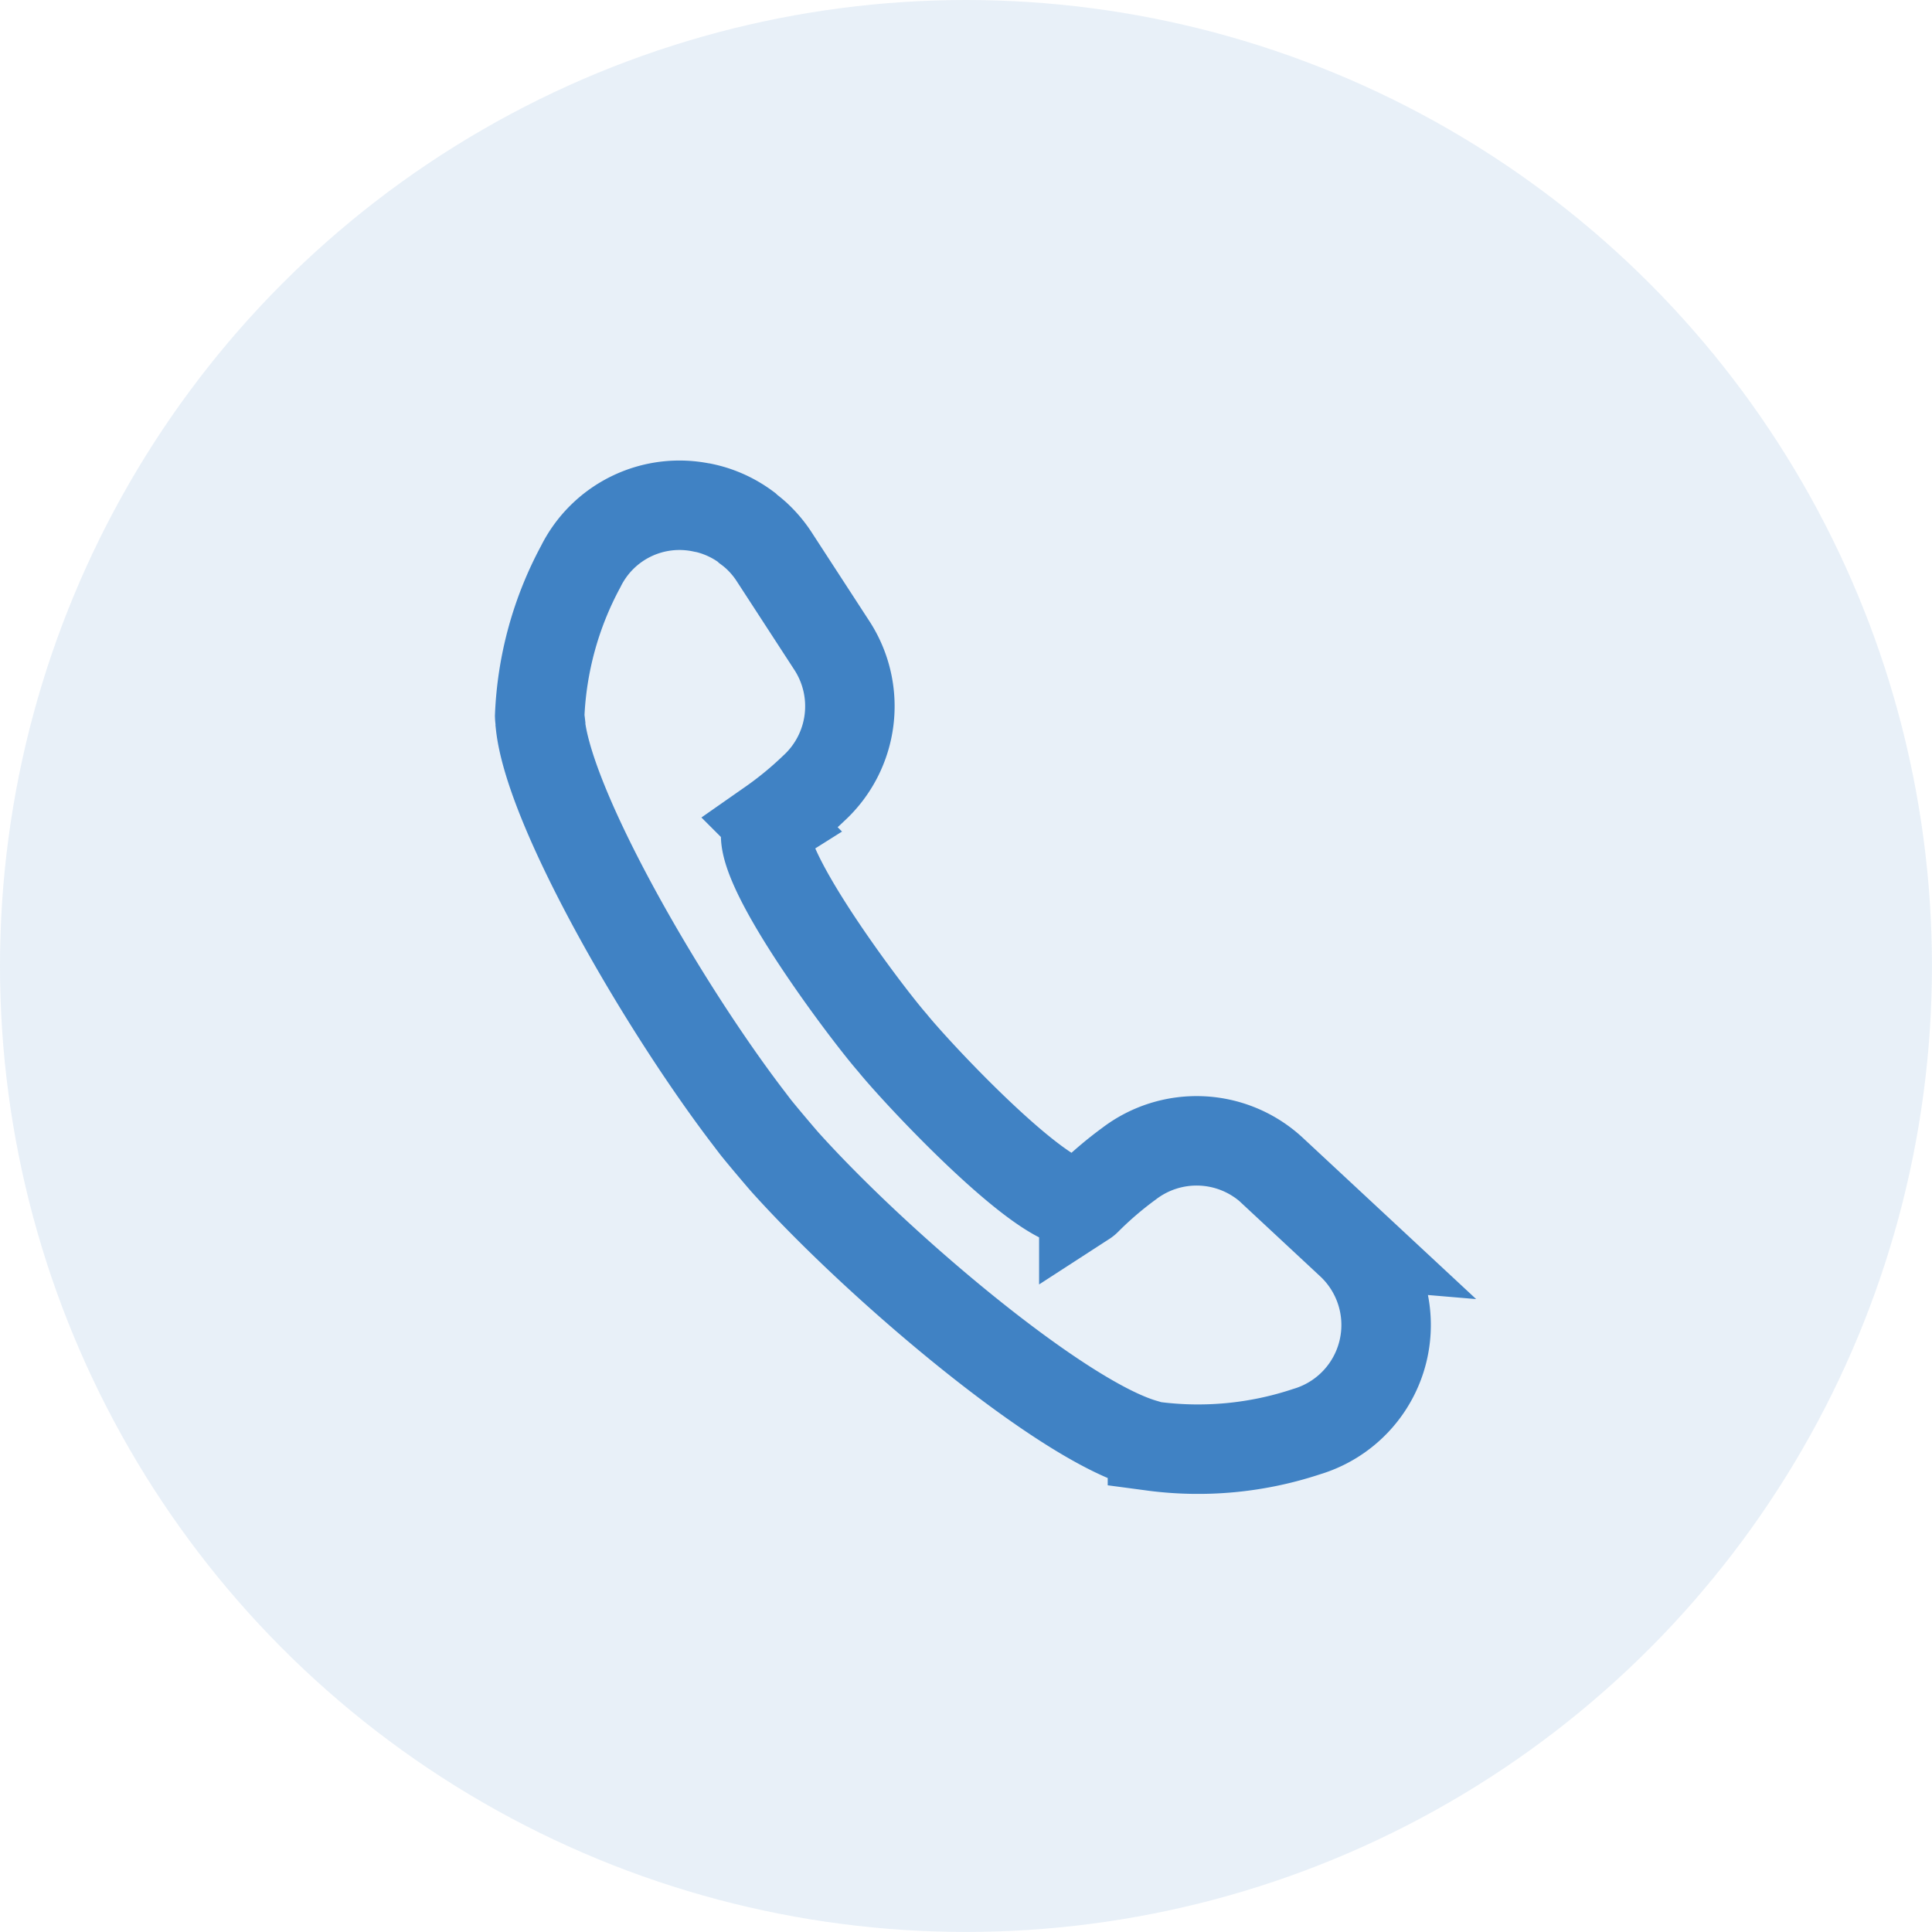 <svg xmlns="http://www.w3.org/2000/svg" width="43.181" height="43.181" viewBox="0 0 43.181 43.181">
  <g id="グループ_152818" data-name="グループ 152818" transform="translate(-279.504 -2584.088)">
    <circle id="楕円形_2945" data-name="楕円形 2945" cx="21.59" cy="21.59" r="21.59" transform="translate(279.504 2584.088)" fill="#4082c4" opacity="0.12"/>
    <path id="パス_1284635" data-name="パス 1284635" d="M19.117,15.147l-1.889-1.473a2.489,2.489,0,0,0-3.207.126,8.077,8.077,0,0,0-.872.891.214.214,0,0,1-.05.046l-.009.007a.38.38,0,0,1-.258.032h0c-1.014-.159-3.738-2.61-4.32-3.215-.692-.665-3.8-4.13-3.13-4.639a8.056,8.056,0,0,0,.891-.872A2.489,2.489,0,0,0,6.4,2.842L4.923.953A2.474,2.474,0,0,0,4.537.566L4.507.542A2.456,2.456,0,0,0,4.3.4L4.266.372a2.481,2.481,0,0,0-.74-.306h0A2.494,2.494,0,0,0,3.256.019l-.017,0A2.462,2.462,0,0,0,.65,1.566,7.7,7.7,0,0,0,.026,4.975c.006.051.022.113.033.168l0,.025c.368,1.856,3.2,5.918,5.324,8.268l.083.091c.048.053.1.11.146.161l0,0c.1.111.655.663.766.766l0,0c2.3,2.14,6.6,5.17,8.521,5.552l.026.005c.055.011.116.027.168.033A7.7,7.7,0,0,0,18.5,19.42a2.487,2.487,0,0,0,.613-4.273Z" transform="matrix(0.996, 0.087, -0.087, 0.996, 291.973, 2595.133)" fill="rgba(0,0,0,0)" stroke="#4082c4" stroke-width="2"/>
  </g>
</svg>

